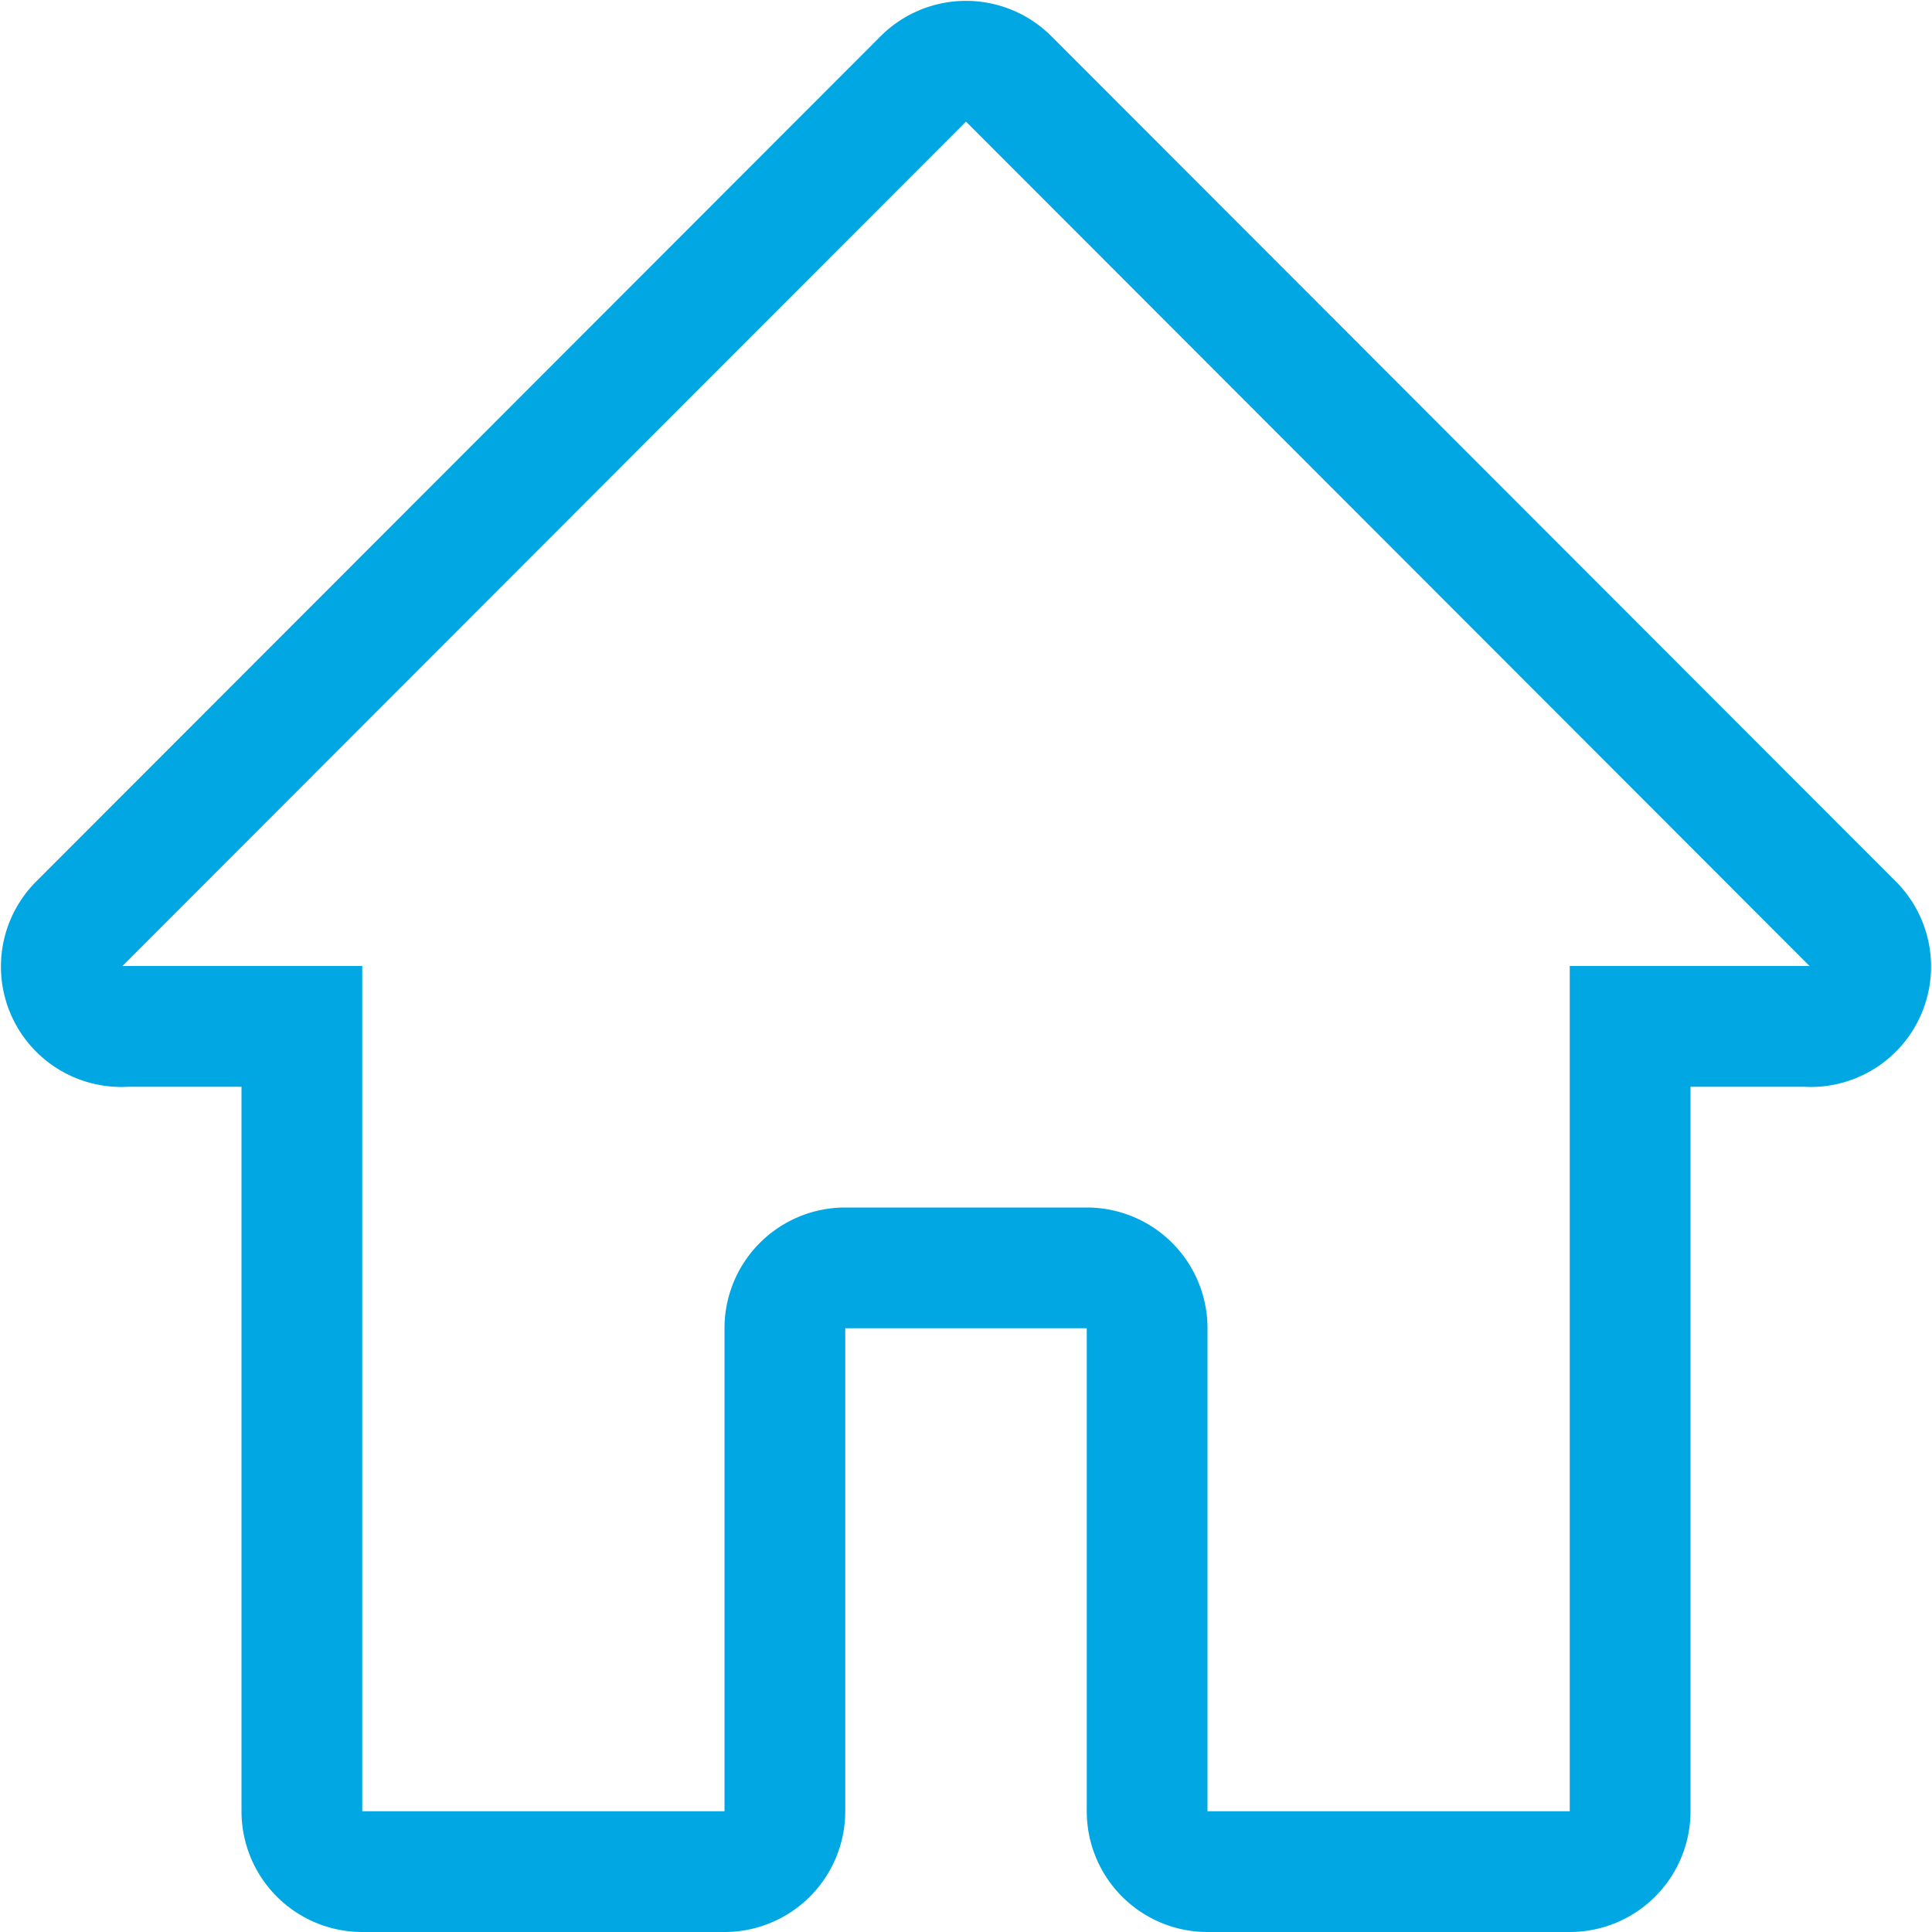 <svg xmlns="http://www.w3.org/2000/svg" width="16" height="16" focusable="false" viewBox="0 0 16 16">
  <path fill="none" stroke="#00A7E3" d="M3 15.5h3a.5.5 0 00.5-.5v-4a.5.5 0 01.5-.5h2a.5.5 0 01.5.5v4a.5.5 0 00.5.5h3a.5.5 0 00.5-.5V8.5h1.453a.497.497 0 00.404-.836L8.354.654a.5.5 0 00-.708 0L.643 7.664a.497.497 0 00.404.836H2.5V15a.5.5 0 00.5.5z"/>
</svg>
